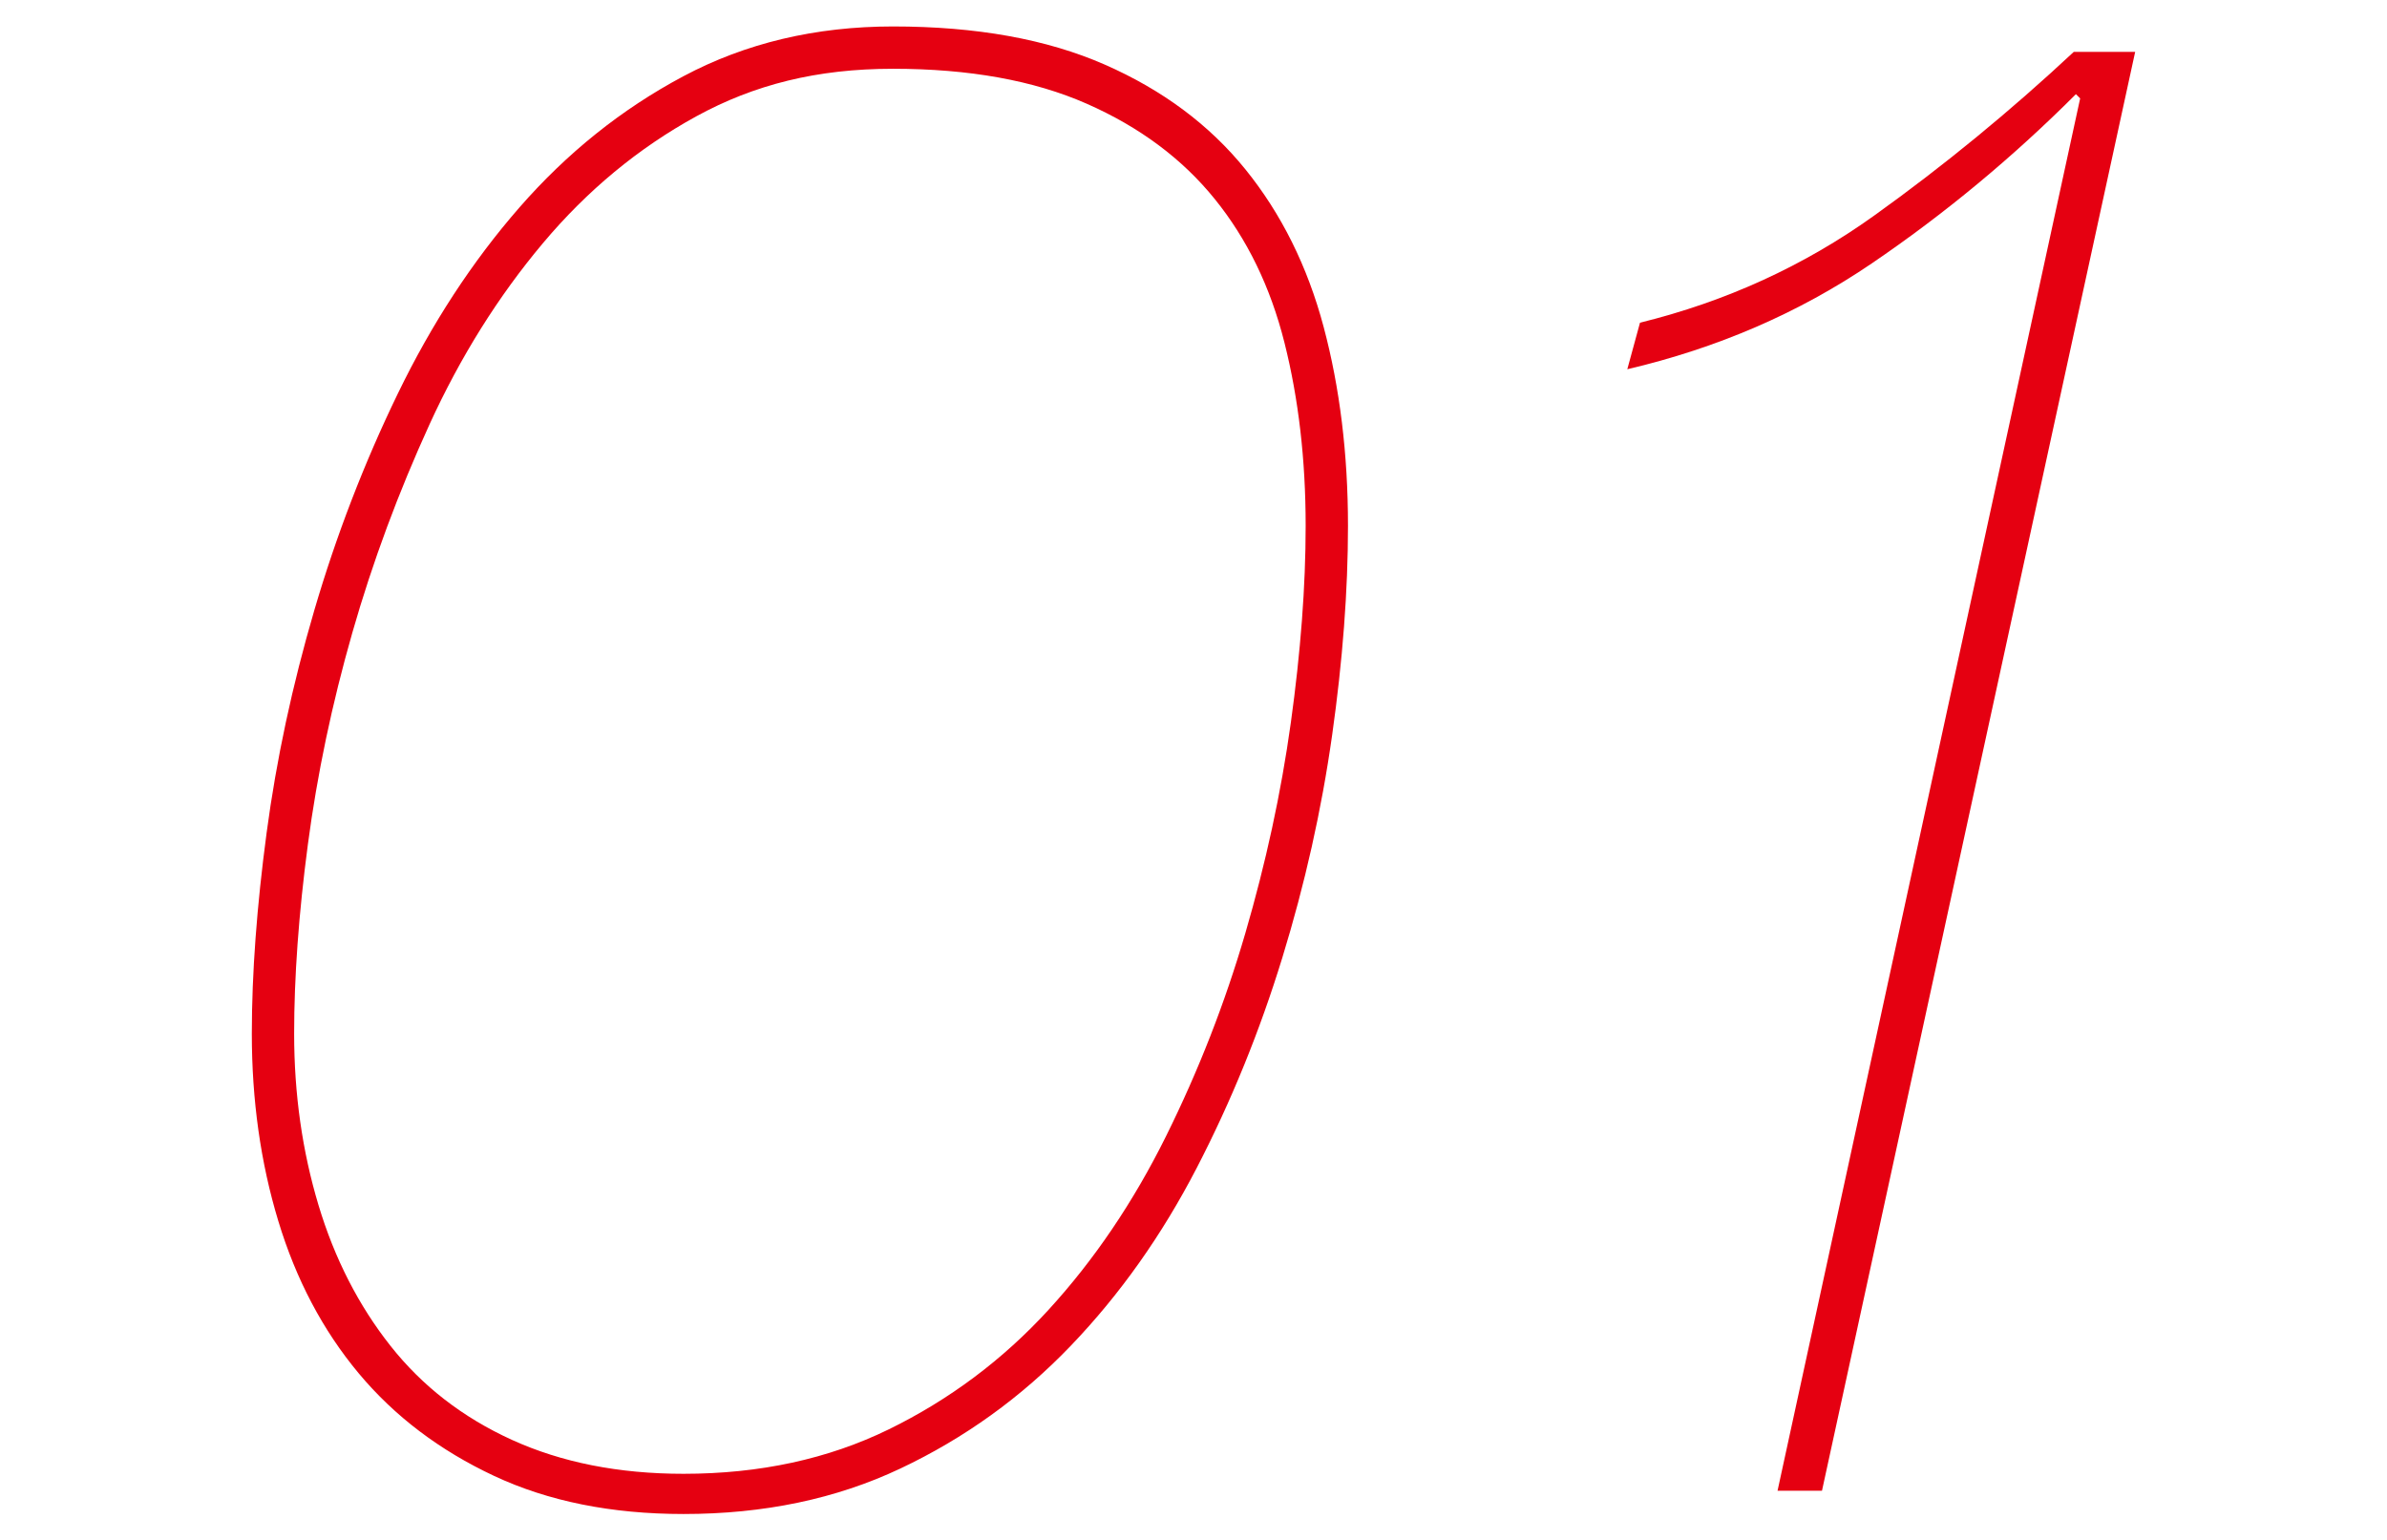 <?xml version="1.0" encoding="UTF-8"?><svg id="_レイヤー_2" xmlns="http://www.w3.org/2000/svg" viewBox="0 0 90.24 58.24"><defs><style>.cls-1{fill:none;}.cls-2{fill:#e50011;}</style></defs><g id="_レイヤー_3"><g><g><path class="cls-2" d="M50.36,27.8c-.4,2.83-1.03,5.63-1.88,8.4-.85,2.77-1.93,5.43-3.24,7.96-1.31,2.53-2.89,4.77-4.76,6.72-1.87,1.95-4.01,3.49-6.44,4.64-2.43,1.15-5.16,1.72-8.2,1.72-2.72,0-5.11-.48-7.16-1.44-2.05-.96-3.76-2.25-5.12-3.88-1.36-1.63-2.37-3.55-3.04-5.76-.67-2.21-1-4.57-1-7.08,0-2.29,.19-4.83,.56-7.6,.37-2.77,.97-5.57,1.8-8.4,.83-2.83,1.88-5.56,3.16-8.2,1.28-2.64,2.81-4.99,4.6-7.04,1.79-2.05,3.85-3.71,6.2-4.96,2.35-1.25,4.99-1.88,7.92-1.88,3.15,0,5.81,.48,8,1.44,2.19,.96,3.96,2.28,5.32,3.96,1.36,1.68,2.35,3.67,2.96,5.96,.61,2.29,.92,4.8,.92,7.52,0,2.45-.2,5.09-.6,7.92Zm-1.8-14.84c-.53-2.11-1.41-3.92-2.64-5.44-1.23-1.52-2.84-2.72-4.84-3.6-2-.88-4.44-1.32-7.32-1.32s-5.25,.6-7.44,1.8c-2.19,1.2-4.12,2.8-5.8,4.8-1.68,2-3.11,4.28-4.28,6.84-1.17,2.56-2.15,5.19-2.92,7.88-.77,2.69-1.33,5.36-1.68,8-.35,2.64-.52,5.03-.52,7.16,0,2.29,.31,4.45,.92,6.48,.61,2.03,1.52,3.8,2.72,5.32,1.2,1.52,2.73,2.71,4.6,3.56,1.87,.85,4.03,1.28,6.48,1.28,2.88,0,5.47-.56,7.76-1.68,2.29-1.12,4.31-2.63,6.04-4.52,1.73-1.89,3.21-4.08,4.44-6.56,1.23-2.48,2.23-5.04,3-7.68,.77-2.64,1.35-5.29,1.72-7.96,.37-2.67,.56-5.15,.56-7.44,0-2.51-.27-4.81-.8-6.92Z"/><path class="cls-2" d="M78.64,3.72l-.16-.16c-2.4,2.4-4.97,4.53-7.72,6.4-2.75,1.87-5.83,3.2-9.24,4l.48-1.76c3.25-.8,6.2-2.15,8.84-4.04,2.64-1.89,5.16-3.96,7.56-6.2h2.32l-11.84,54.4h-1.68L78.64,3.72Z"/></g><rect class="cls-1" y="0" width="90.24" height="58.24"/></g></g></svg>